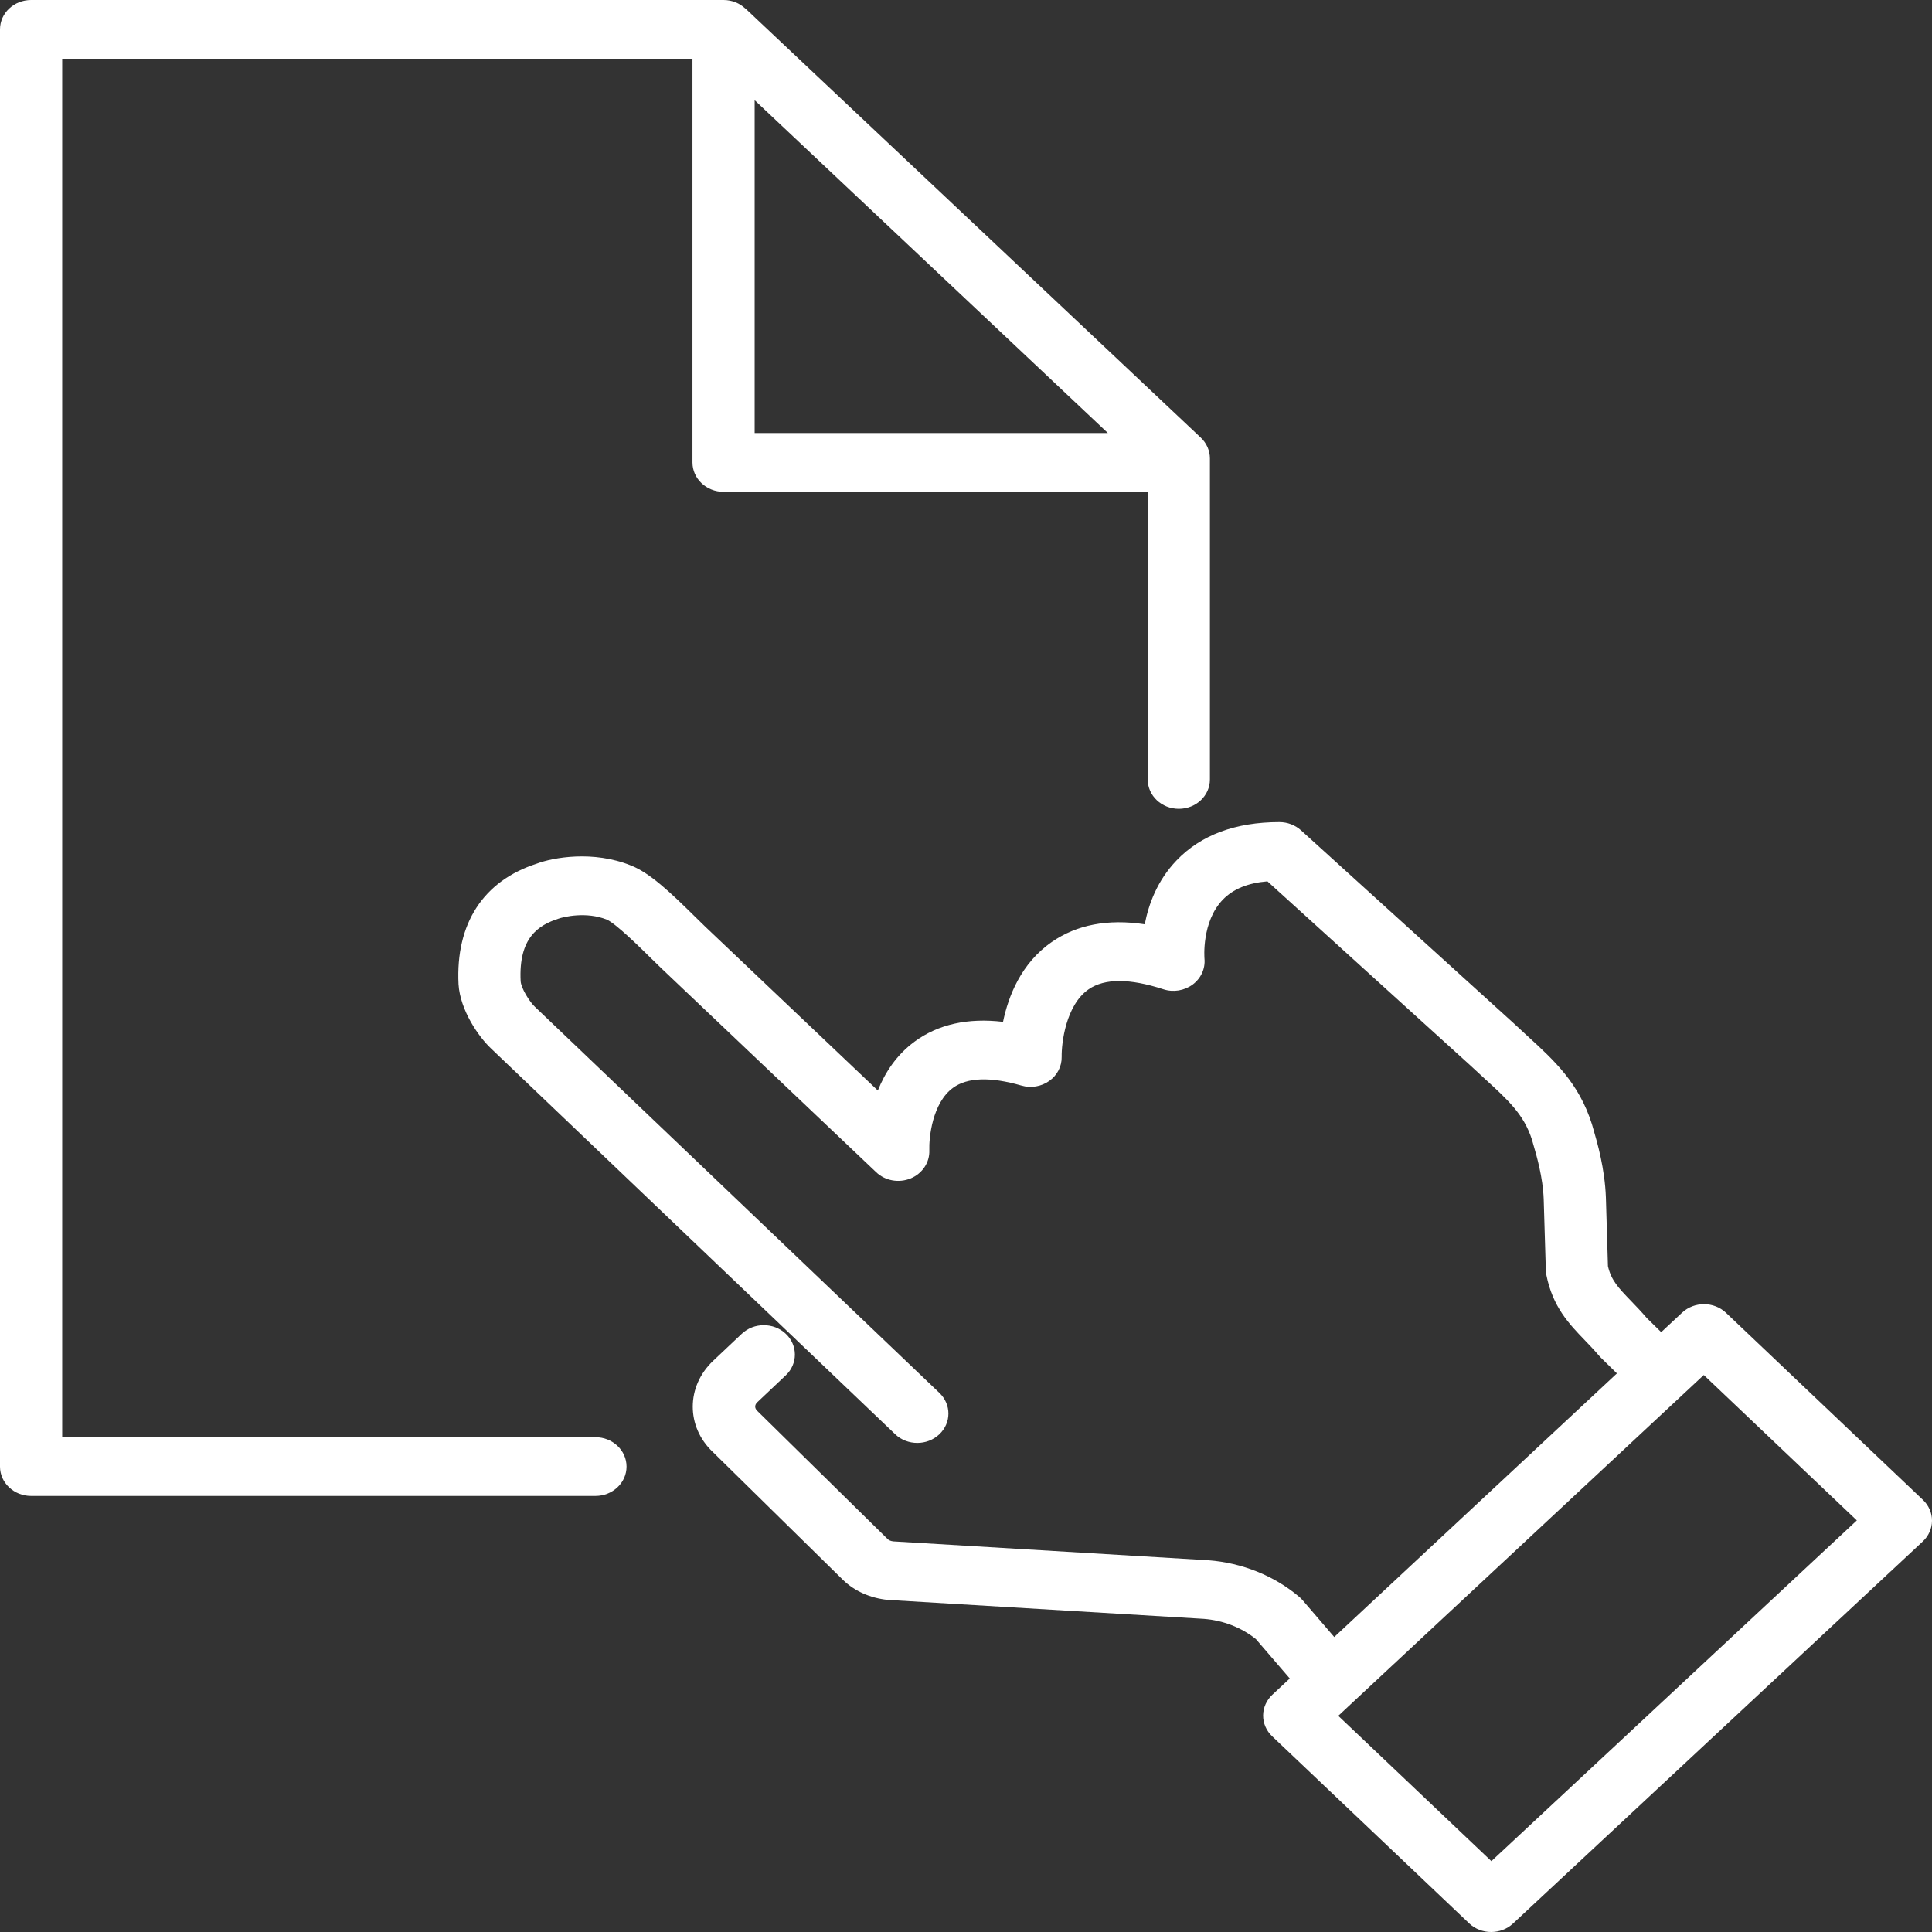 <?xml version="1.0" encoding="UTF-8"?>
<svg width="48px" height="48px" viewBox="0 0 48 48" version="1.1" xmlns="http://www.w3.org/2000/svg" xmlns:xlink="http://www.w3.org/1999/xlink">
    <rect x="0" y="0" width="48" height="48" fill="#333333" stroke="none"/>
    <!-- Generator: Sketch 46.2 (44496) - http://www.bohemiancoding.com/sketch -->
    <title>icon/action-and-navigation/f02-open-claims-w</title>
    <desc>Created with Sketch.</desc>
    <defs></defs>
    <g id="Generali-Library" stroke="none" stroke-width="1" fill="none" fill-rule="evenodd">
        <g id="Iconography---Part-2-white" transform="translate(-152, -539)" fill="#FFFFFF">
            <g id="icon/f-action-and-navigation/f02-open-claims-w" transform="translate(152, 539)">
                <rect id="Rectangle-path" fill-opacity="0" fill-rule="nonzero" x="3.6e-15" y="0" width="48" height="48"></rect>
                <path d="M18.749,2.489 L27.525,10.759 L18.749,10.759 L18.749,2.489 Z M14.793,35.707 L1.545,35.707 L1.545,1.459 L17.204,1.459 L17.204,11.489 C17.204,11.892 17.549,12.219 17.976,12.219 L28.515,12.219 L28.515,19.366 C28.515,19.769 28.861,20.095 29.288,20.095 C29.714,20.095 30.06,19.769 30.06,19.366 L30.06,11.389 C30.06,11.196 29.978,11.01 29.833,10.873 L18.523,0.214 L18.522,0.214 L18.522,0.213 C18.519,0.21 18.515,0.209 18.512,0.207 C18.443,0.144 18.363,0.092 18.273,0.056 C18.18,0.02 18.08,0 17.976,0 L0.772,0 C0.346,0 0,0.326 0,0.73 L0,36.437 C0,36.84 0.346,37.166 0.772,37.166 L14.793,37.166 C15.22,37.166 15.566,36.84 15.566,36.437 C15.566,36.033 15.22,35.707 14.793,35.707 L14.793,35.707 Z M37.053,46.24 L33.249,42.629 L42.33,34.162 L46.133,37.774 L37.053,46.24 Z M47.775,37.264 L42.883,32.617 C42.583,32.332 42.095,32.33 41.792,32.612 L41.272,33.097 L40.916,32.748 C40.778,32.587 40.644,32.447 40.517,32.316 C40.208,31.995 40.031,31.811 39.949,31.458 L39.898,29.753 C39.872,29.029 39.68,28.373 39.588,28.058 L39.55,27.927 C39.226,26.905 38.609,26.342 37.956,25.745 C37.847,25.645 37.735,25.543 37.609,25.424 L32.322,20.628 C32.178,20.498 31.986,20.425 31.787,20.425 C30.696,20.425 29.836,20.745 29.231,21.377 C28.751,21.877 28.535,22.47 28.441,22.964 C27.527,22.825 26.752,22.973 26.132,23.403 C25.367,23.932 25.051,24.753 24.92,25.387 C24.048,25.284 23.311,25.447 22.727,25.875 C22.266,26.213 21.983,26.658 21.81,27.094 L17.523,23.024 C17.454,22.959 17.37,22.876 17.276,22.783 C16.653,22.168 16.139,21.683 15.676,21.503 C14.737,21.123 13.738,21.304 13.333,21.458 C12.007,21.886 11.317,22.947 11.392,24.453 C11.432,25.101 11.894,25.76 12.192,26.042 L22.241,35.633 C22.392,35.778 22.591,35.849 22.79,35.849 C22.987,35.849 23.183,35.779 23.334,35.638 C23.637,35.355 23.64,34.893 23.339,34.606 L13.288,25.012 C13.156,24.888 12.945,24.549 12.935,24.376 C12.881,23.288 13.386,22.984 13.87,22.826 C13.997,22.779 14.568,22.642 15.076,22.848 C15.301,22.944 15.924,23.56 16.159,23.792 C16.263,23.894 16.355,23.985 16.429,24.055 L21.769,29.124 C21.993,29.337 22.332,29.397 22.624,29.278 C22.916,29.157 23.1,28.88 23.089,28.58 C23.077,28.275 23.161,27.401 23.678,27.026 C24.034,26.767 24.606,26.748 25.379,26.971 C25.616,27.04 25.873,26.995 26.07,26.854 C26.268,26.714 26.382,26.49 26.377,26.257 C26.371,25.922 26.478,24.97 27.049,24.577 C27.445,24.305 28.069,24.306 28.904,24.578 C29.151,24.659 29.425,24.613 29.631,24.461 C29.837,24.309 29.948,24.066 29.925,23.82 C29.924,23.811 29.847,22.903 30.382,22.351 C30.637,22.088 31,21.938 31.489,21.897 L36.527,26.467 C36.648,26.581 36.767,26.689 36.881,26.794 C37.471,27.333 37.861,27.689 38.061,28.315 L38.099,28.448 C38.175,28.709 38.334,29.251 38.353,29.798 L38.406,31.562 C38.407,31.6 38.412,31.638 38.419,31.676 C38.577,32.47 38.982,32.891 39.374,33.298 C39.487,33.416 39.608,33.541 39.732,33.687 C39.748,33.705 39.763,33.722 39.78,33.738 L40.172,34.122 L33.149,40.671 L32.36,39.753 C32.334,39.723 32.306,39.696 32.275,39.67 C31.66,39.15 30.864,38.828 30.02,38.764 L22.191,38.295 C22.121,38.288 22.074,38.257 22.058,38.242 L18.812,35.051 C18.746,34.988 18.746,34.904 18.812,34.841 L19.522,34.17 C19.824,33.885 19.824,33.423 19.522,33.137 C19.22,32.853 18.731,32.853 18.43,33.137 L17.719,33.808 C17.044,34.446 17.044,35.445 17.708,36.072 L20.955,39.263 C21.239,39.532 21.618,39.704 22.058,39.749 L29.91,40.22 C30.386,40.257 30.843,40.434 31.202,40.722 L32.044,41.701 L31.612,42.104 C31.466,42.24 31.383,42.427 31.382,42.62 C31.381,42.815 31.462,43.001 31.607,43.138 L36.5,47.785 C36.651,47.928 36.849,48 37.047,48 C37.244,48 37.44,47.93 37.59,47.79 L47.77,38.298 C47.916,38.162 47.999,37.976 48,37.782 C48.001,37.588 47.92,37.401 47.775,37.264 L47.775,37.264 Z" id="f02-open-claims" fill-rule="evenodd"></path>
            </g>
        </g>
    </g>
</svg>